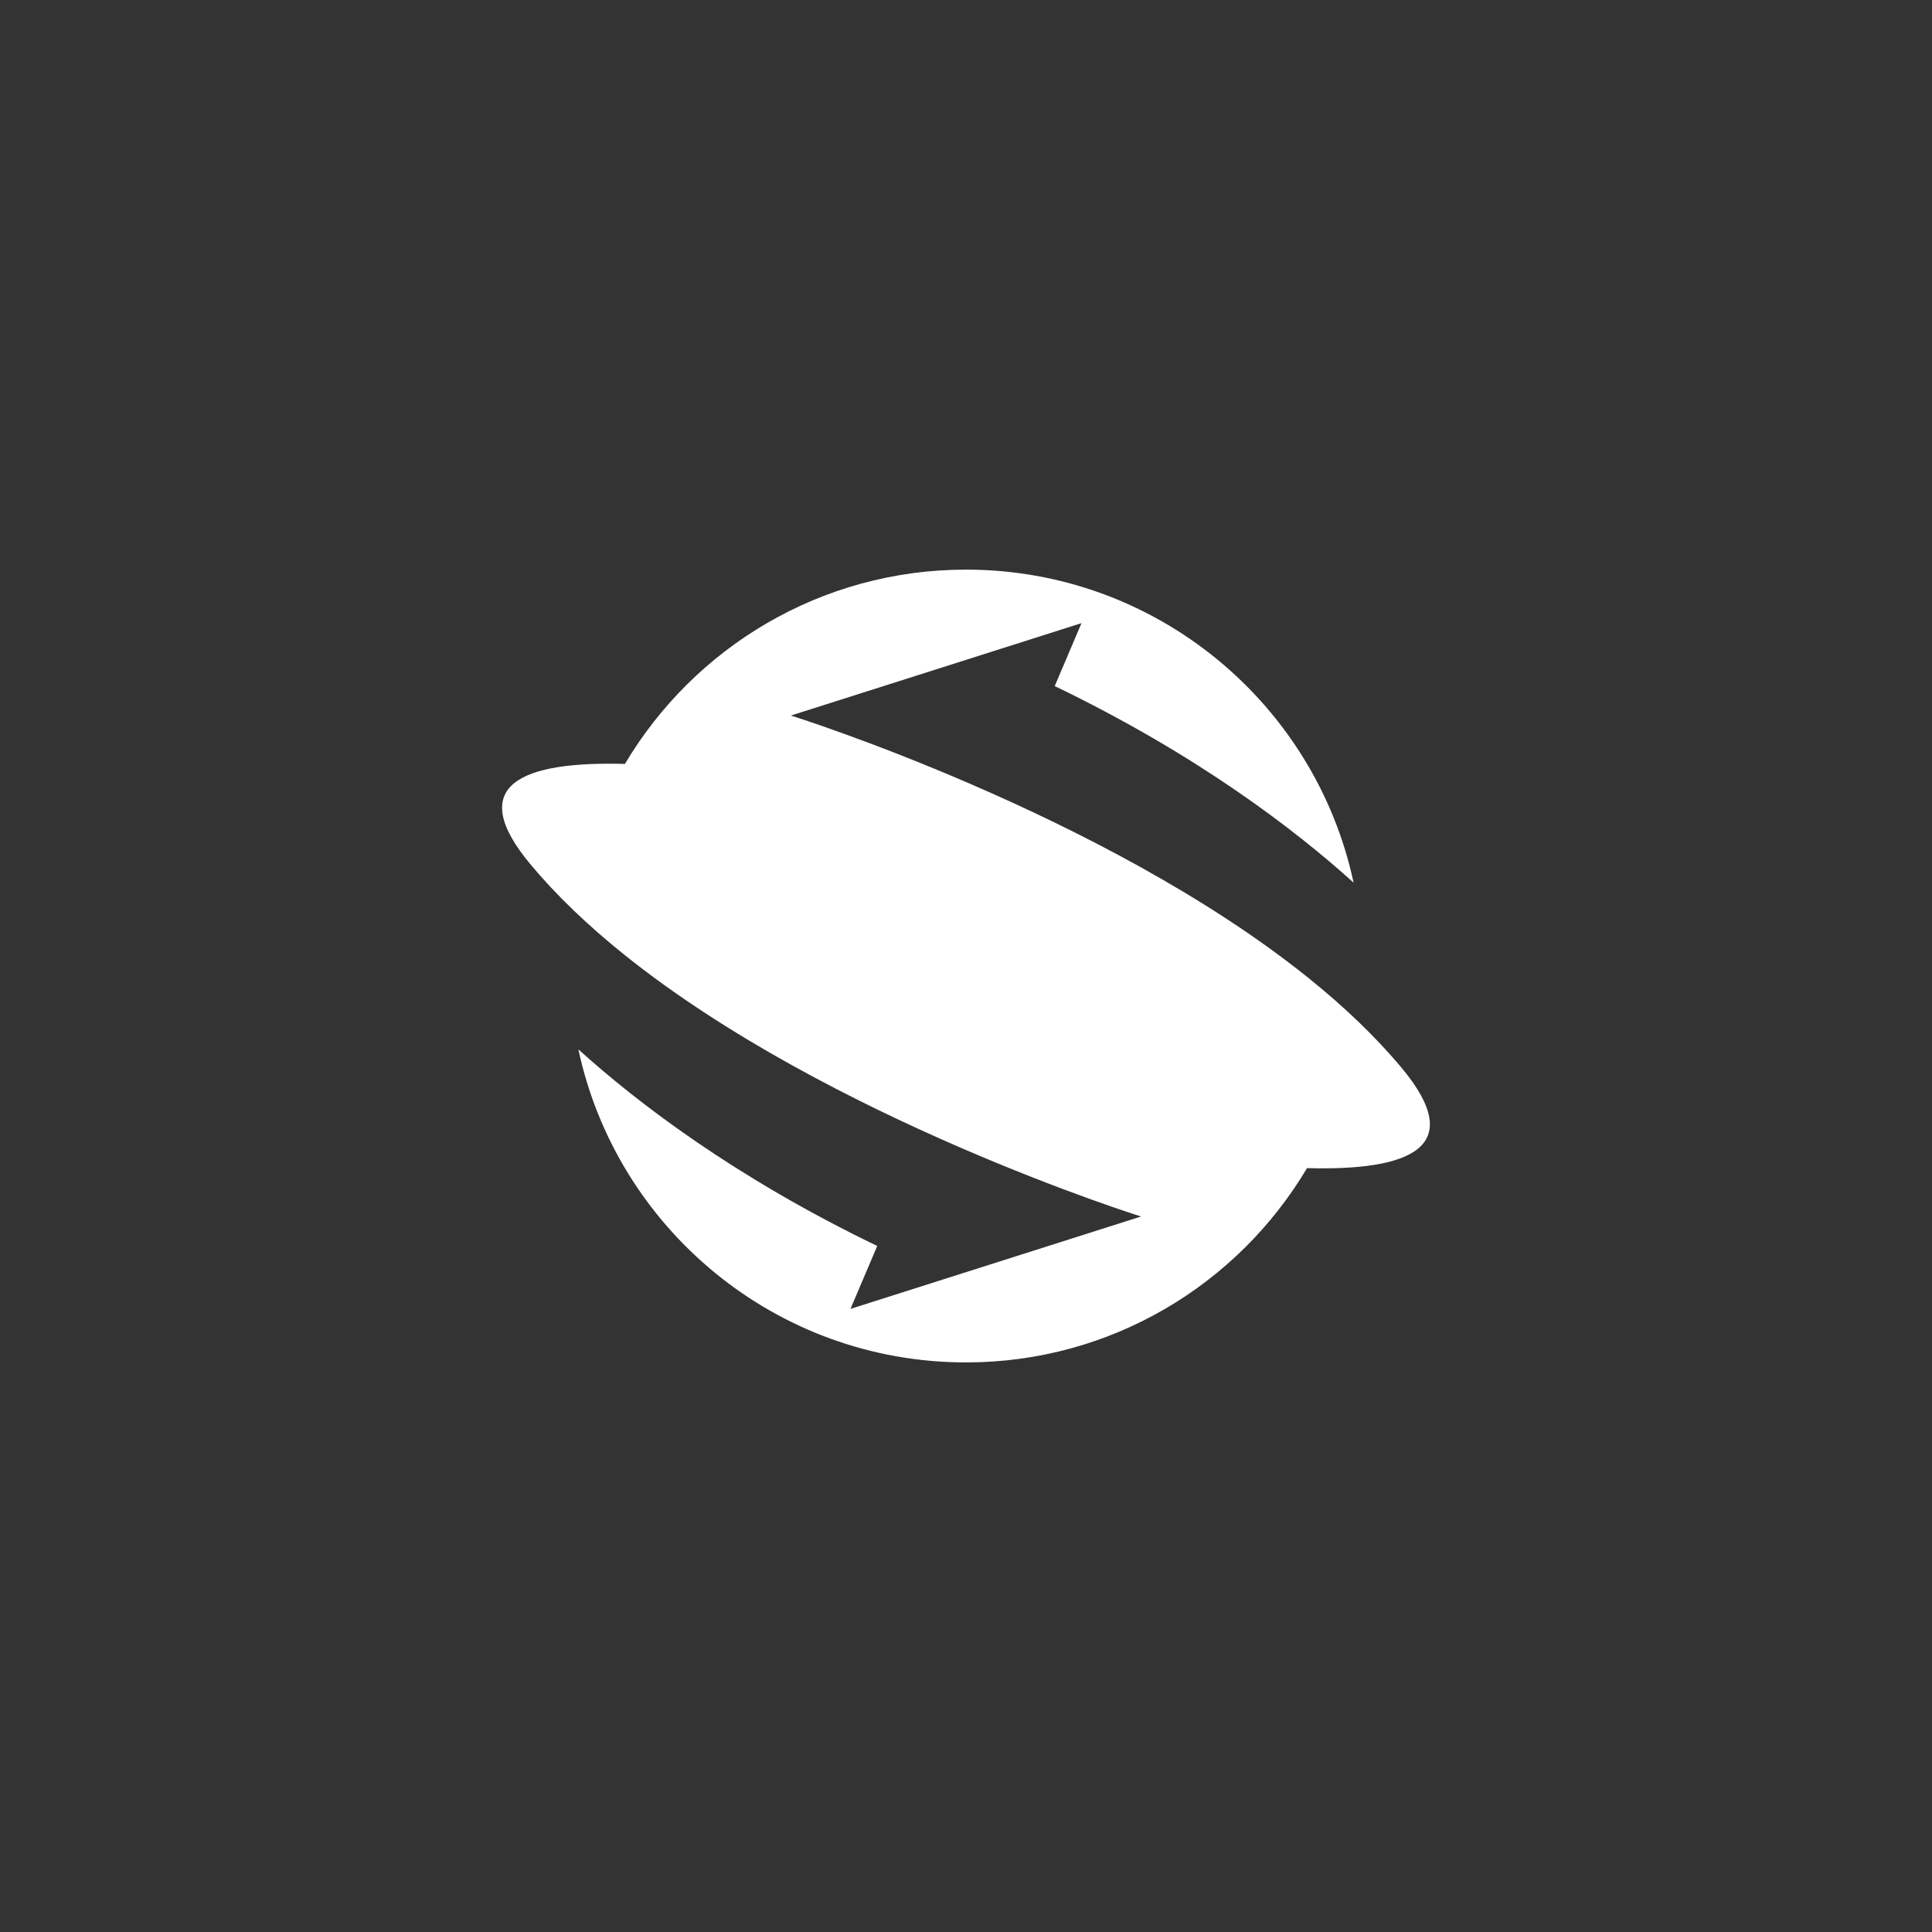 <svg xmlns="http://www.w3.org/2000/svg" id="Layer_1" viewBox="0 0 1080 1080"><rect x="0" y="0" width="1080" height="1080" fill="#333333" stroke="none"/><defs><style>      .cls-1 {        fill: #fff;      }    </style></defs><path class="cls-1" d="M296.51,483.15c7.36,8.81,15.44,17.39,24.08,25.7,8.91,8.57,18.44,16.86,28.42,24.86,114.43,91.81,288.85,146.32,288.85,146.32l-162.44,51.65,14.96-35.18c-79.76-38.43-134.37-80.34-167.06-109.89,21.4,100,110.28,174.99,216.66,174.99,81.12,0,152.04-43.58,190.66-108.62,57,1.58,90.19-11.34,52.83-56.11-7.36-8.81-15.44-17.38-24.08-25.69-8.91-8.57-18.44-16.86-28.42-24.87-114.43-91.81-288.85-146.32-288.85-146.32l162.44-51.65-14.96,35.18c79.76,38.43,134.37,80.34,167.06,109.89-21.4-100.01-110.28-174.99-216.66-174.99-81.11,0-152.04,43.58-190.66,108.62-57-1.58-90.19,11.34-52.83,56.11Z"></path></svg>